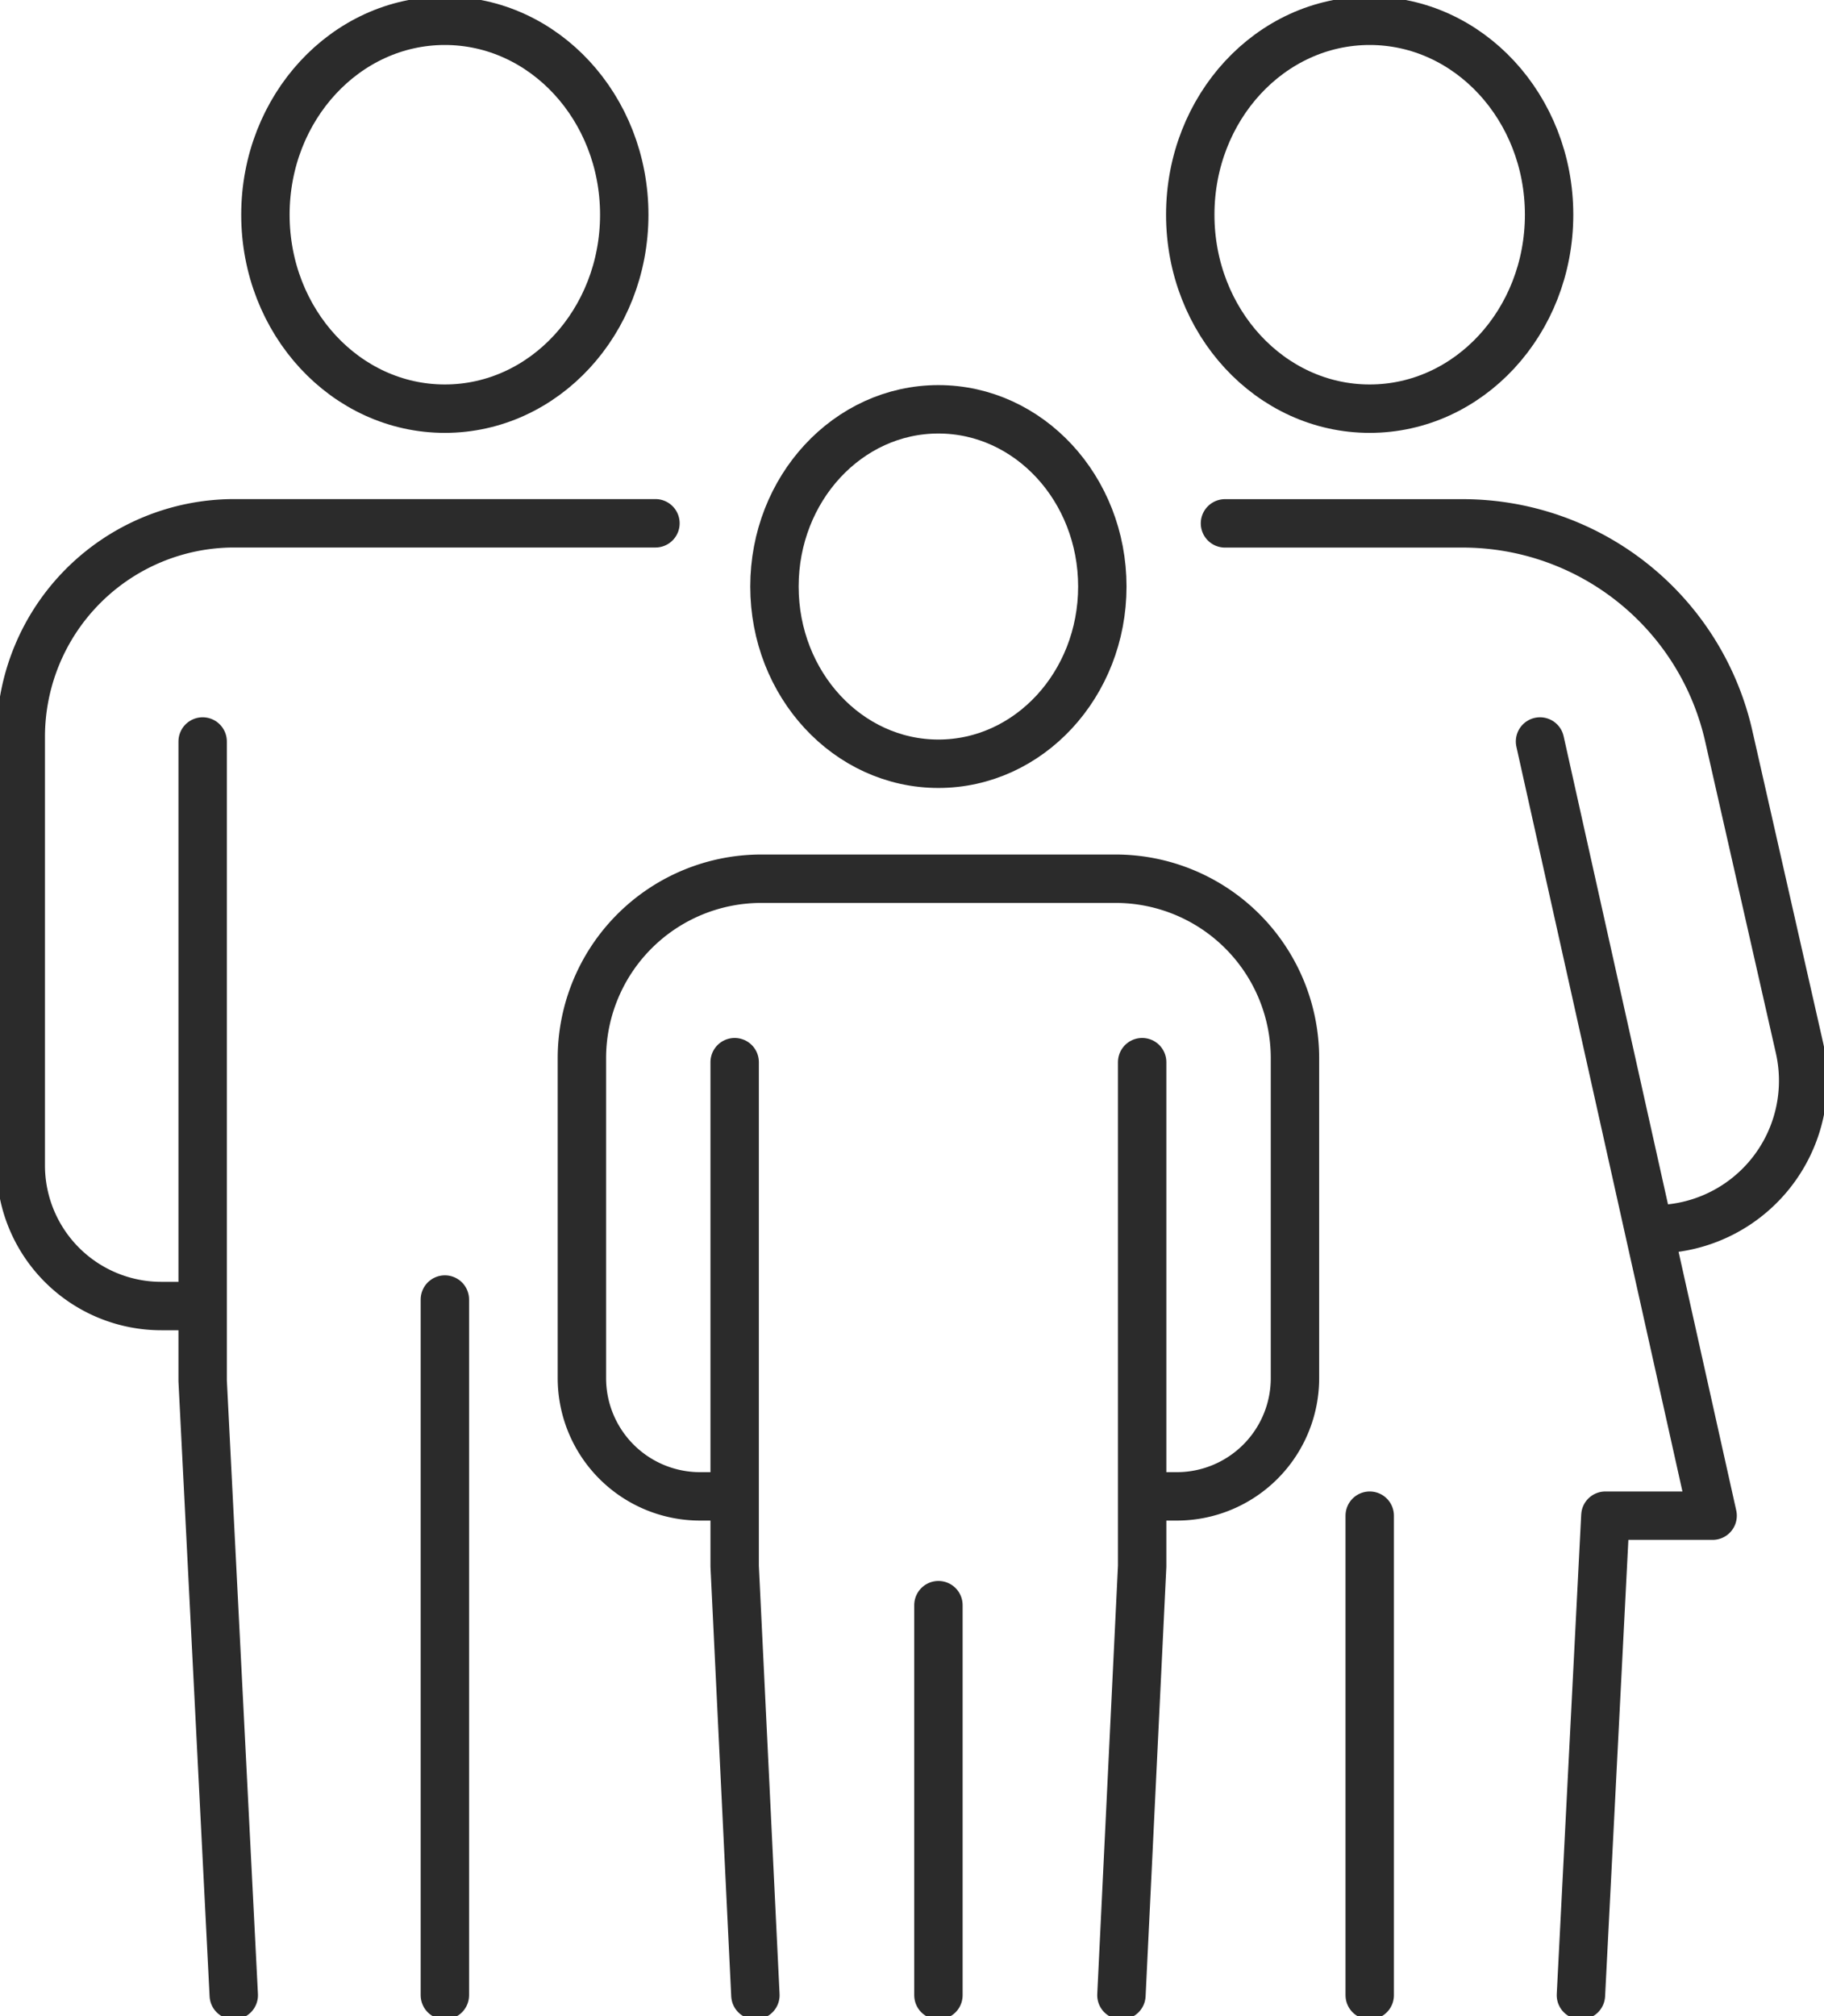 <svg id="sdgs-reason_icon02" xmlns="http://www.w3.org/2000/svg" xmlns:xlink="http://www.w3.org/1999/xlink" width="49" height="54.135" viewBox="0 0 49 54.135">
  <defs>
    <clipPath id="clip-path">
      <rect id="長方形_682" data-name="長方形 682" width="49" height="54.135" fill="none" stroke="#707070" stroke-width="1.3"/>
    </clipPath>
  </defs>
  <g id="グループ_840" data-name="グループ 840" clip-path="url(#clip-path)">
    <ellipse id="楕円形_160" data-name="楕円形 160" cx="4.404" cy="4.759" rx="4.404" ry="4.759" transform="translate(20.805 10.991)" fill="none" stroke="#2b2b2b" stroke-linecap="round" stroke-linejoin="round" stroke-width="1.3"/>
    <path id="パス_2474" data-name="パス 2474" d="M59.872,101.146h-.679a3.175,3.175,0,0,1-3.175-3.175v-8.59a4.821,4.821,0,0,1,4.821-4.821h9.514a4.821,4.821,0,0,1,4.821,4.821v8.59A3.175,3.175,0,0,1,72,101.146h-.884" transform="translate(-40.386 -60.964)" fill="none" stroke="#2b2b2b" stroke-linecap="round" stroke-linejoin="round" stroke-width="1.3"/>
    <path id="パス_2475" data-name="パス 2475" d="M70.728,102.213v13.534l.557,11.521" transform="translate(-50.992 -73.691)" fill="none" stroke="#2b2b2b" stroke-linecap="round" stroke-linejoin="round" stroke-width="1.3"/>
    <path id="パス_2476" data-name="パス 2476" d="M108.516,102.213v13.534l-.557,11.521" transform="translate(-77.833 -73.691)" fill="none" stroke="#2b2b2b" stroke-linecap="round" stroke-linejoin="round" stroke-width="1.3"/>
    <line id="線_99" data-name="線 99" y2="10.474" transform="translate(25.21 43.103)" fill="none" stroke="#2b2b2b" stroke-linecap="round" stroke-linejoin="round" stroke-width="1.3"/>
    <ellipse id="楕円形_161" data-name="楕円形 161" cx="4.82" cy="5.208" rx="4.82" ry="5.208" transform="translate(31.975 0.558)" fill="none" stroke="#2b2b2b" stroke-linecap="round" stroke-linejoin="round" stroke-width="1.3"/>
    <path id="パス_2477" data-name="パス 2477" d="M129.472,69.318h0a3.989,3.989,0,0,0,3.89-4.872l-1.9-8.373a7.33,7.33,0,0,0-7.151-5.71h-6.382" transform="translate(-85.021 -36.309)" fill="none" stroke="#2b2b2b" stroke-linecap="round" stroke-linejoin="round" stroke-width="1.3"/>
    <path id="パス_2478" data-name="パス 2478" d="M149.343,105.021,150,92.144h2.881l-4.637-20.789" transform="translate(-106.873 -51.444)" fill="none" stroke="#2b2b2b" stroke-linecap="round" stroke-linejoin="round" stroke-width="1.3"/>
    <line id="線_100" data-name="線 100" y2="12.877" transform="translate(36.796 40.7)" fill="none" stroke="#2b2b2b" stroke-linecap="round" stroke-linejoin="round" stroke-width="1.3"/>
    <ellipse id="楕円形_162" data-name="楕円形 162" cx="4.82" cy="5.208" rx="4.82" ry="5.208" transform="translate(7.13 0.558)" fill="none" stroke="#2b2b2b" stroke-linecap="round" stroke-linejoin="round" stroke-width="1.3"/>
    <path id="パス_2479" data-name="パス 2479" d="M6.584,71.376H5.776A3.776,3.776,0,0,1,2,67.6V56.091a5.734,5.734,0,0,1,5.734-5.734H19.05" transform="translate(-1.442 -36.305)" fill="none" stroke="#2b2b2b" stroke-linecap="round" stroke-linejoin="round" stroke-width="1.3"/>
    <path id="パス_2480" data-name="パス 2480" d="M19.5,71.355V88.521l.836,16.5" transform="translate(-14.056 -51.444)" fill="none" stroke="#2b2b2b" stroke-linecap="round" stroke-linejoin="round" stroke-width="1.3"/>
    <line id="線_101" data-name="線 101" y2="18.681" transform="translate(11.951 34.896)" fill="none" stroke="#2b2b2b" stroke-linecap="round" stroke-linejoin="round" stroke-width="1.3"/>
  </g>
</svg>
